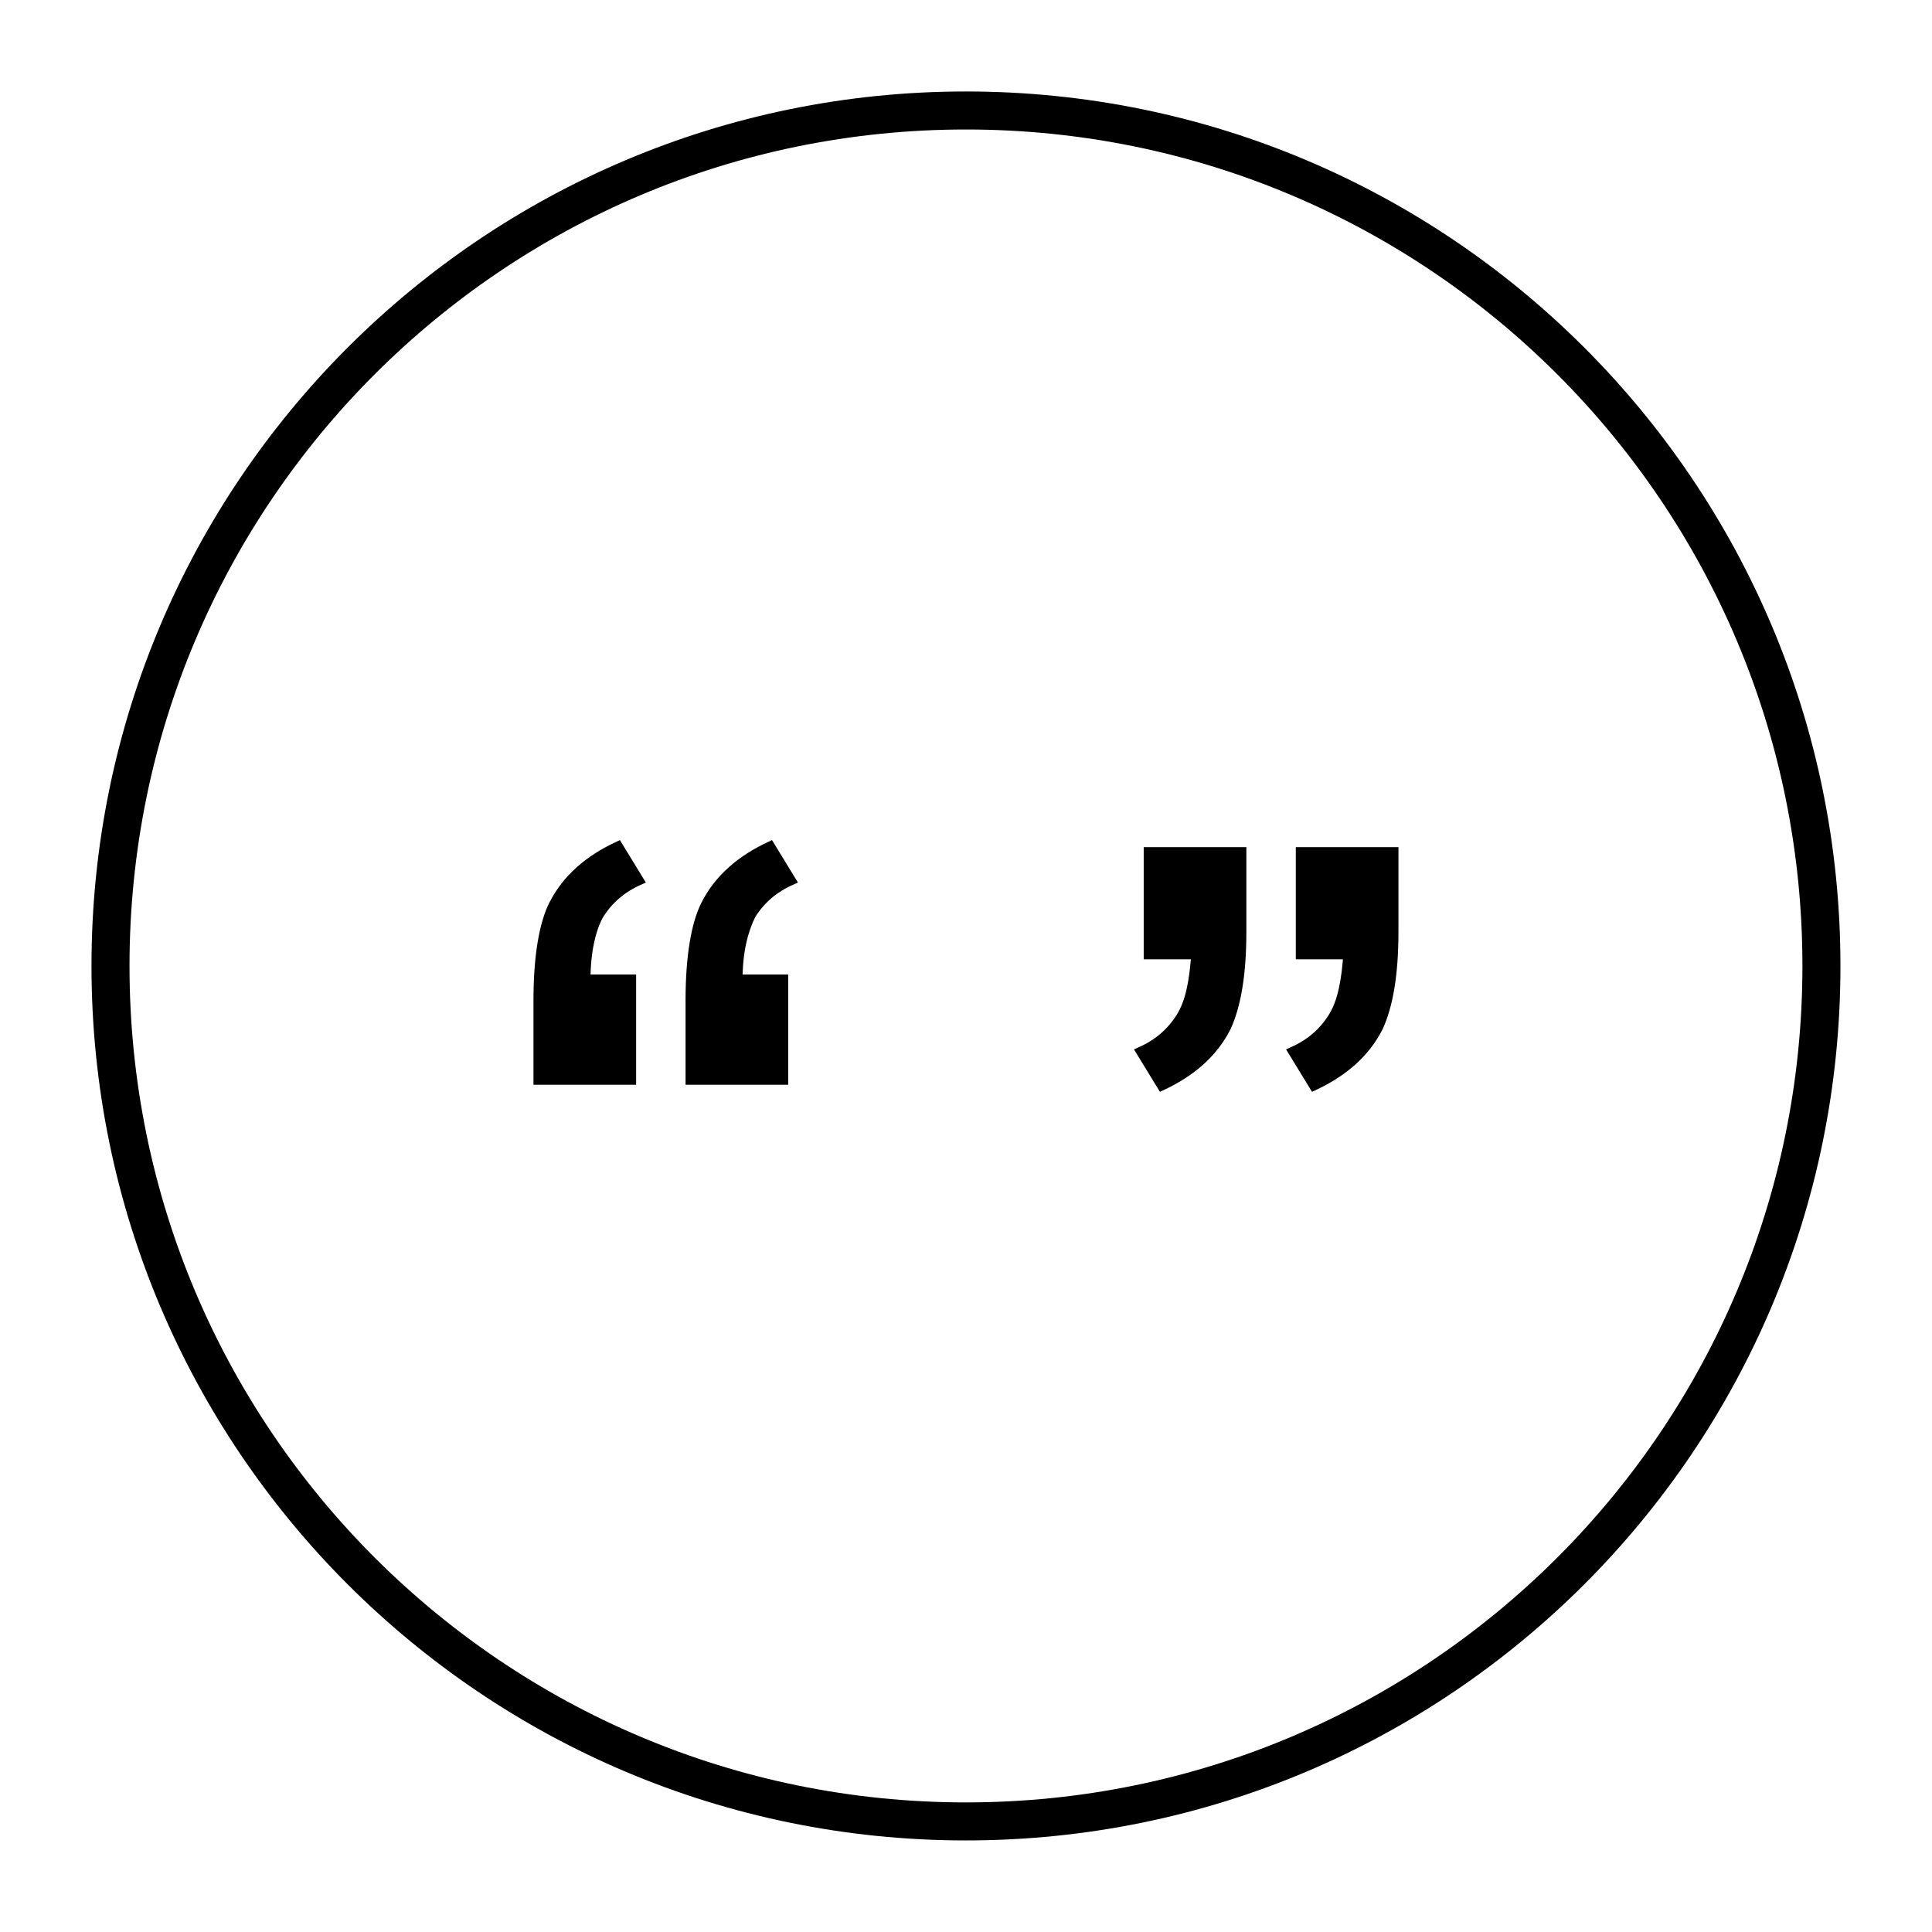 <?xml version="1.0" encoding="UTF-8"?>
<!-- Uploaded to: ICON Repo, www.iconrepo.com, Generator: ICON Repo Mixer Tools -->
<svg width="800px" height="800px" version="1.1" viewBox="144 144 512 512" xmlns="http://www.w3.org/2000/svg">
 <defs>
  <clipPath id="a">
   <path d="m148.09 148.09h503.81v503.81h-503.81z"/>
  </clipPath>
 </defs>
 <g clip-path="url(#a)">
  <path transform="matrix(5.038 0 0 5.038 148.09 148.09)" d="m95 50c0 24.853-20.147 44.999-44.999 44.999-24.853 0-45-20.147-45-44.999 0-24.853 20.147-45 45-45 24.853 0 44.999 20.147 44.999 45" fill="none" stroke="#000000" stroke-miterlimit="10" stroke-width="2"/>
 </g>
 <path transform="matrix(5.038 0 0 5.038 148.09 148.09)" d="m32.4 50.7v5.3h-4.9v-4.2c0-2.3 0.3-4 0.8-5 0.7-1.4 1.9-2.4 3.4-3.1l1.1 1.8c-0.9 0.4-1.6 1-2.1 1.8-0.401 0.699-0.7 1.9-0.7 3.399zm8 0v5.3h-4.9v-4.2c0-2.3 0.3-4 0.8-5 0.7-1.4 1.9-2.4 3.4-3.1l1.1 1.8c-0.9 0.4-1.6 1-2.1 1.8-0.4 0.8-0.7 1.9-0.7 3.4z" stroke="#000000" stroke-miterlimit="10" stroke-width=".5"/>
 <path transform="matrix(5.038 0 0 5.038 148.09 148.09)" d="m59.6 49.3v-5.3h4.9v4.2c0 2.3-0.3 3.9-0.8 5-0.7 1.4-1.9 2.4-3.4 3.1l-1.1-1.8c0.9-0.4 1.6-1 2.1-1.8 0.5-0.8 0.7-1.9 0.8-3.3l-2.5 7.75e-4zm8 0v-5.3h4.9v4.2c0 2.3-0.3 3.9-0.8 5-0.7 1.4-1.9 2.4-3.4 3.1l-1.1-1.8c0.9-0.4 1.6-1 2.1-1.8 0.5-0.8 0.7-1.9 0.8-3.3l-2.5 7.75e-4z" stroke="#000000" stroke-miterlimit="10" stroke-width=".5"/>
</svg>